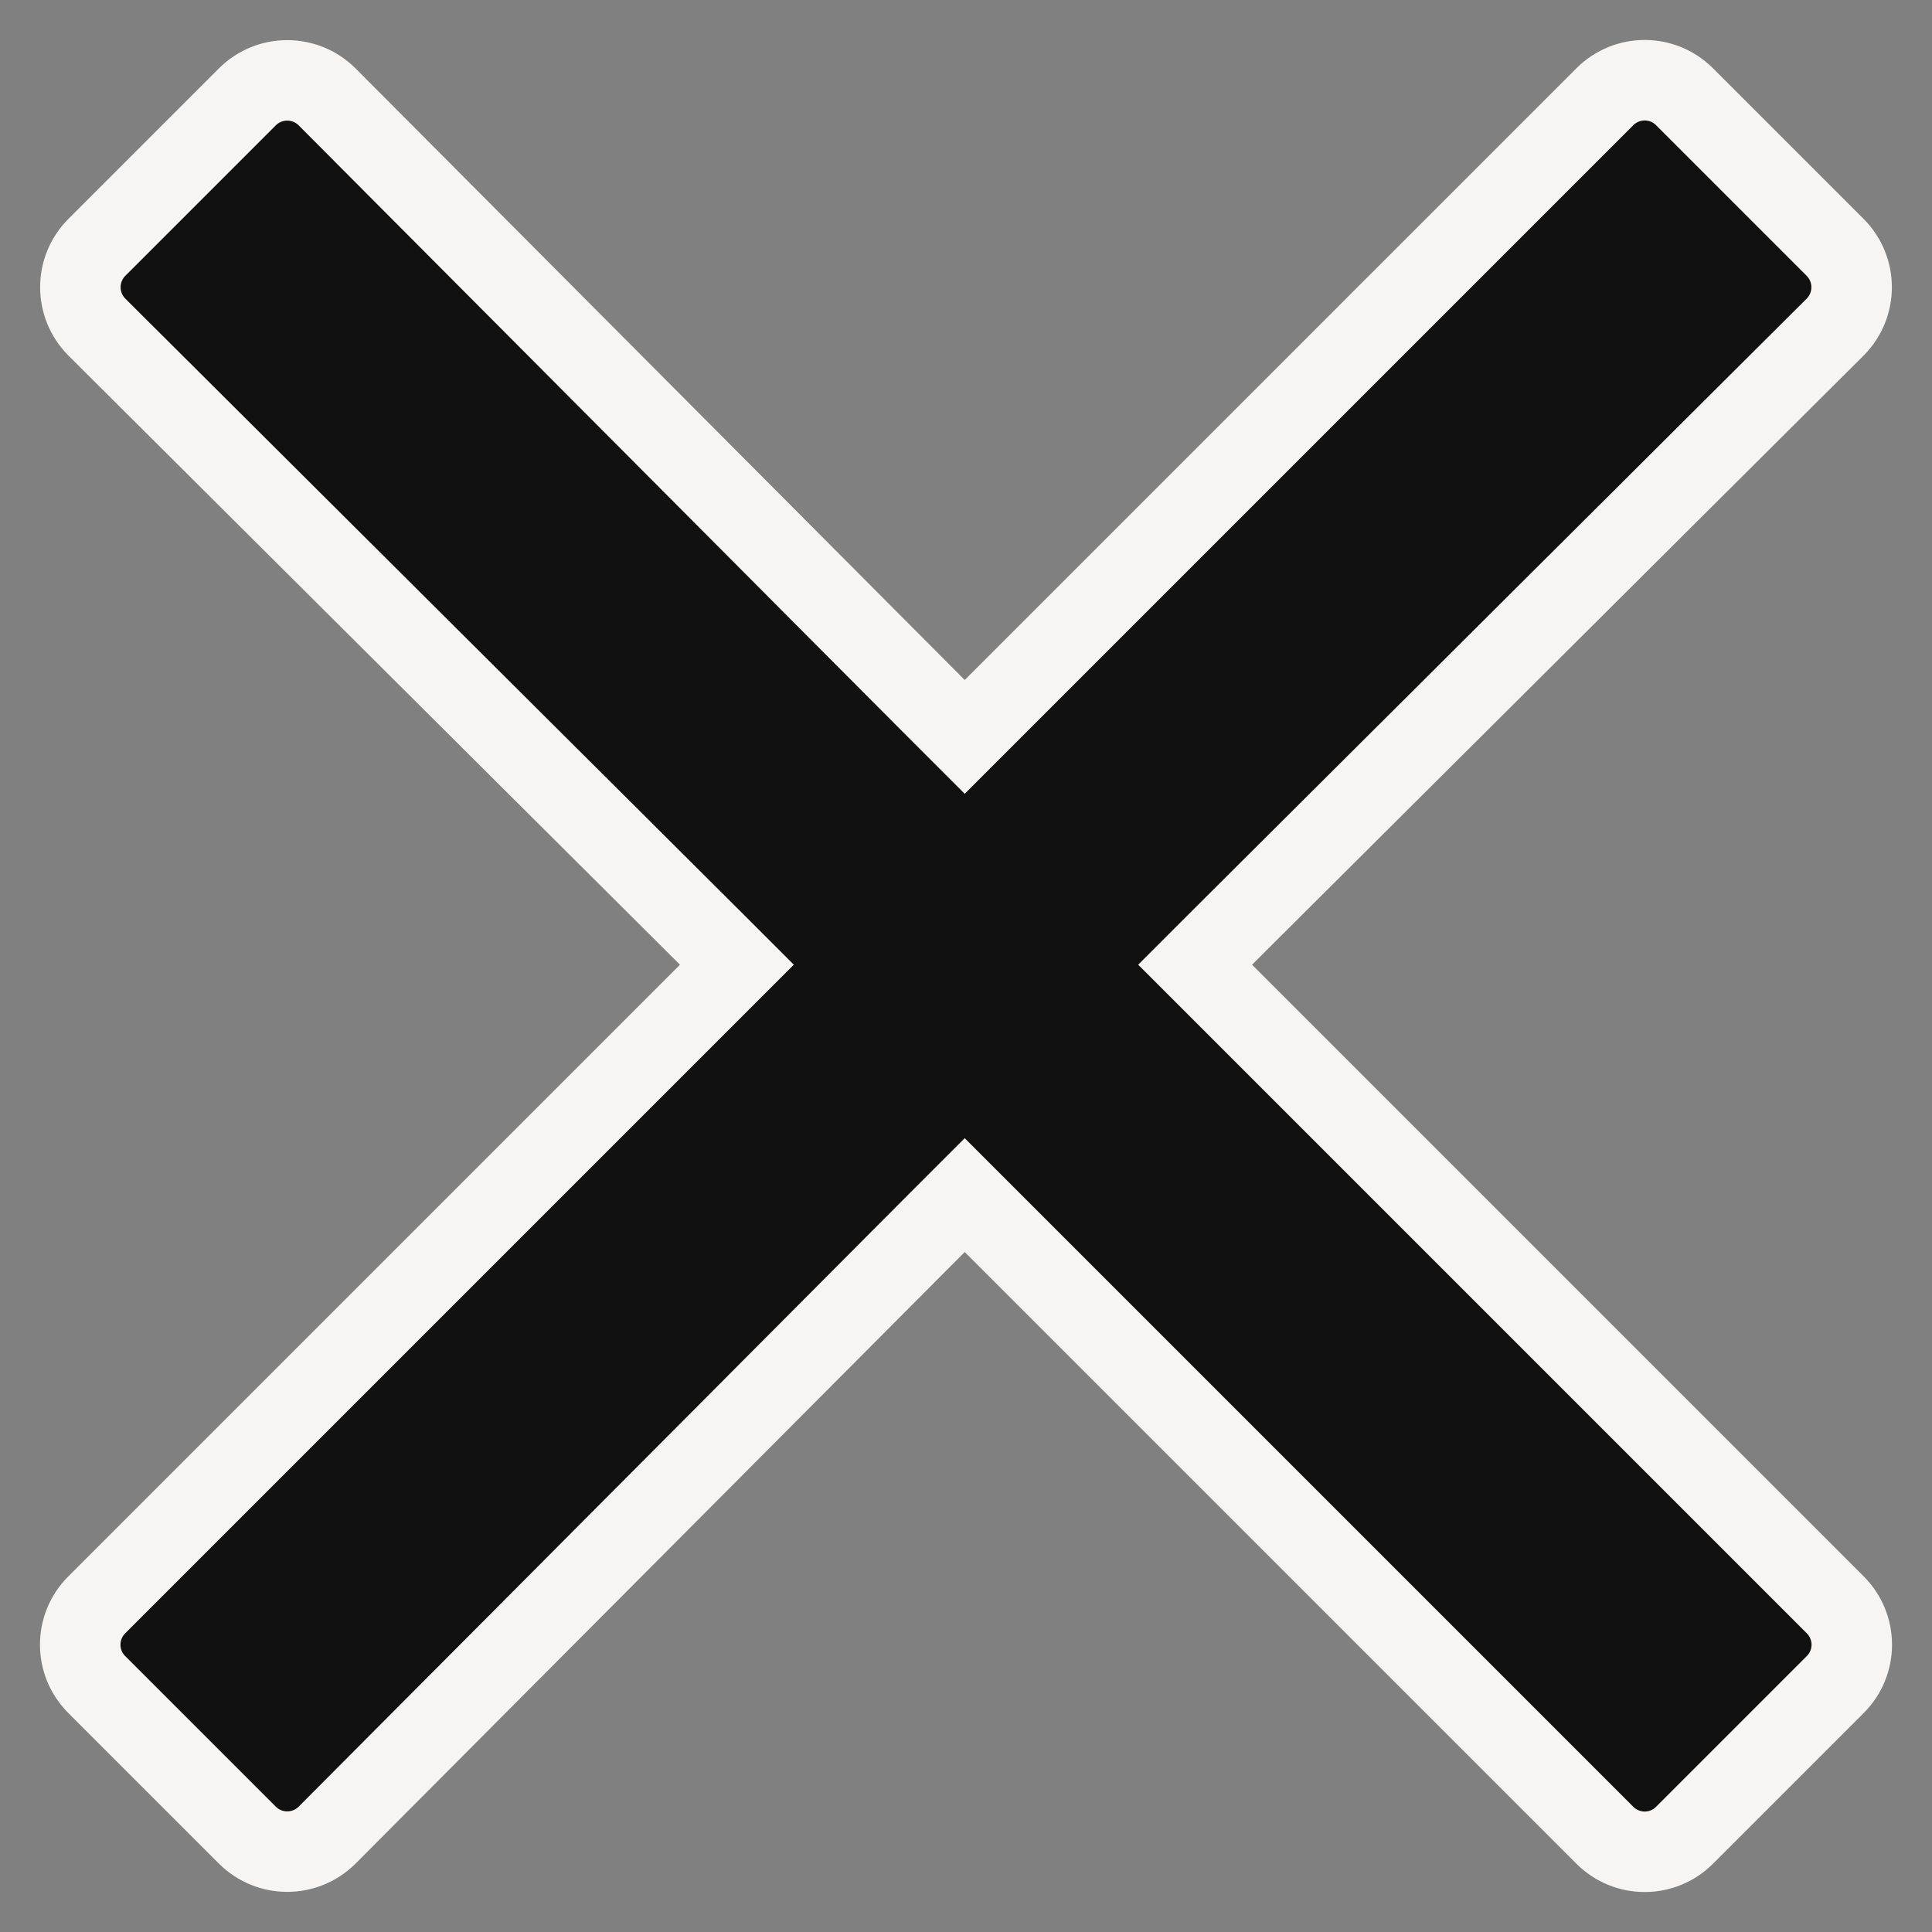 <svg width="12" height="12" viewBox="0 0 12 12" fill="none" xmlns="http://www.w3.org/2000/svg">
<rect x="0" y="0" width="12" height="12" fill="#808080" stroke="none"/>
<path d="M5.815 4.4L5.992 4.577L6.169 4.4L9.968 0.601C10.105 0.464 10.326 0.464 10.463 0.601L11.398 1.536C11.535 1.673 11.535 1.895 11.398 2.032L7.6 5.815L7.423 5.992L7.6 6.169L11.399 9.968C11.536 10.105 11.536 10.326 11.399 10.463L10.463 11.399C10.326 11.536 10.105 11.536 9.968 11.399L6.169 7.6L5.992 7.423L5.815 7.6L2.032 11.398C1.895 11.535 1.673 11.535 1.536 11.398L0.601 10.463C0.464 10.326 0.464 10.105 0.601 9.968L4.4 6.169L4.577 5.992L4.4 5.815L0.602 2.032C0.465 1.895 0.465 1.673 0.602 1.536L1.536 0.602C1.673 0.465 1.895 0.465 2.032 0.602L5.815 4.4Z" fill="#111111" stroke="#F6F5F3" stroke-width="0.5"/>
</svg>